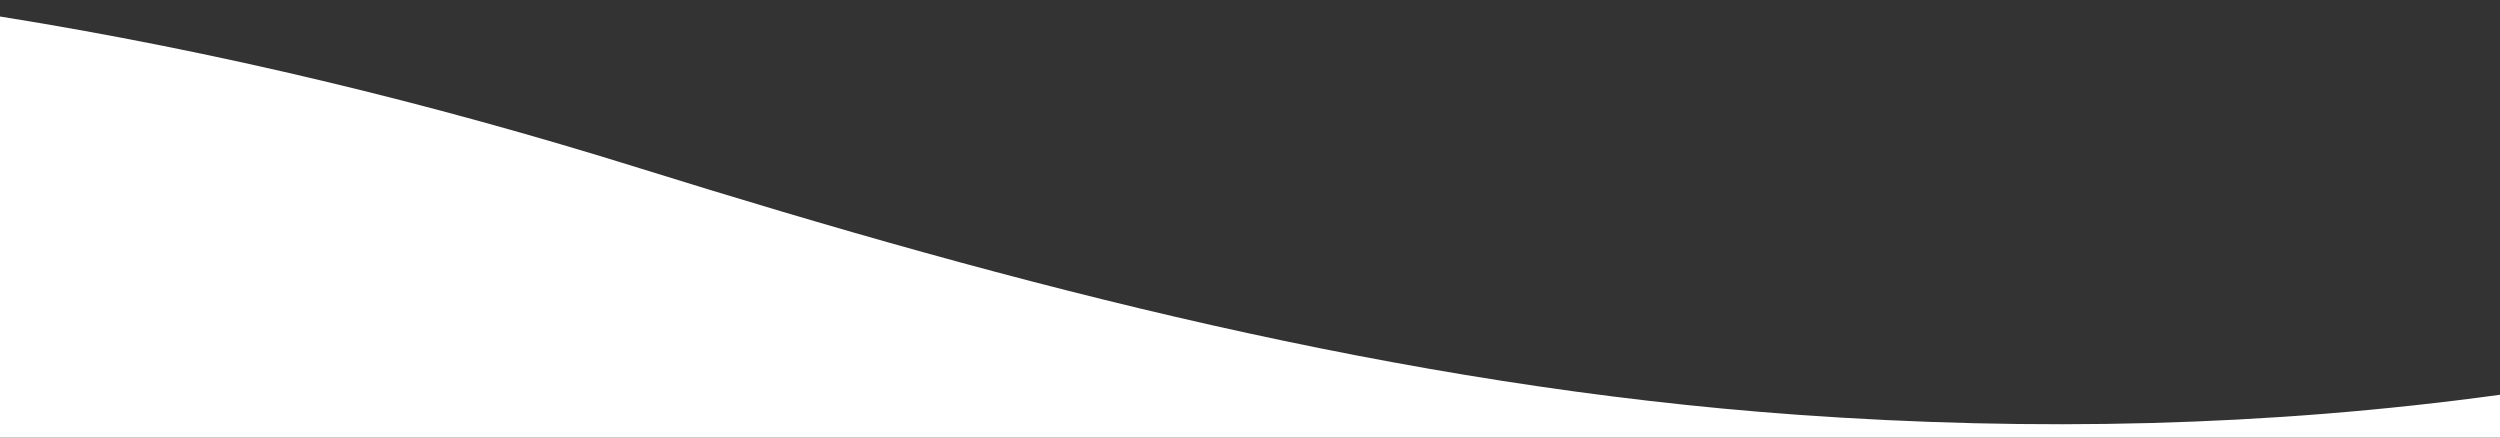 <?xml version="1.0" encoding="utf-8"?>
<!-- Generator: Adobe Illustrator 22.0.1, SVG Export Plug-In . SVG Version: 6.00 Build 0)  -->
<svg version="1.1" id="Layer_1" xmlns="http://www.w3.org/2000/svg" xmlns:xlink="http://www.w3.org/1999/xlink" x="0px" y="0px"
	 viewBox="0 0 2000 350" style="enable-background:new 0 0 2000 350;" xml:space="preserve">
<rect x="0" y="0" width="2000" height="350" fill="#333333" stroke="none"/>
<style type="text/css">
	.st0{fill:#FFFFFF;}
</style>
<path class="st0" d="M2000,315.8c-185.6,25.5-373.2,29.5-562.1,16C1120,309.1,814.2,228.9,511.5,134.5C343.6,82.1,173.1,40.9,0,13.2
	V350h2000V315.8z"/>
</svg>
